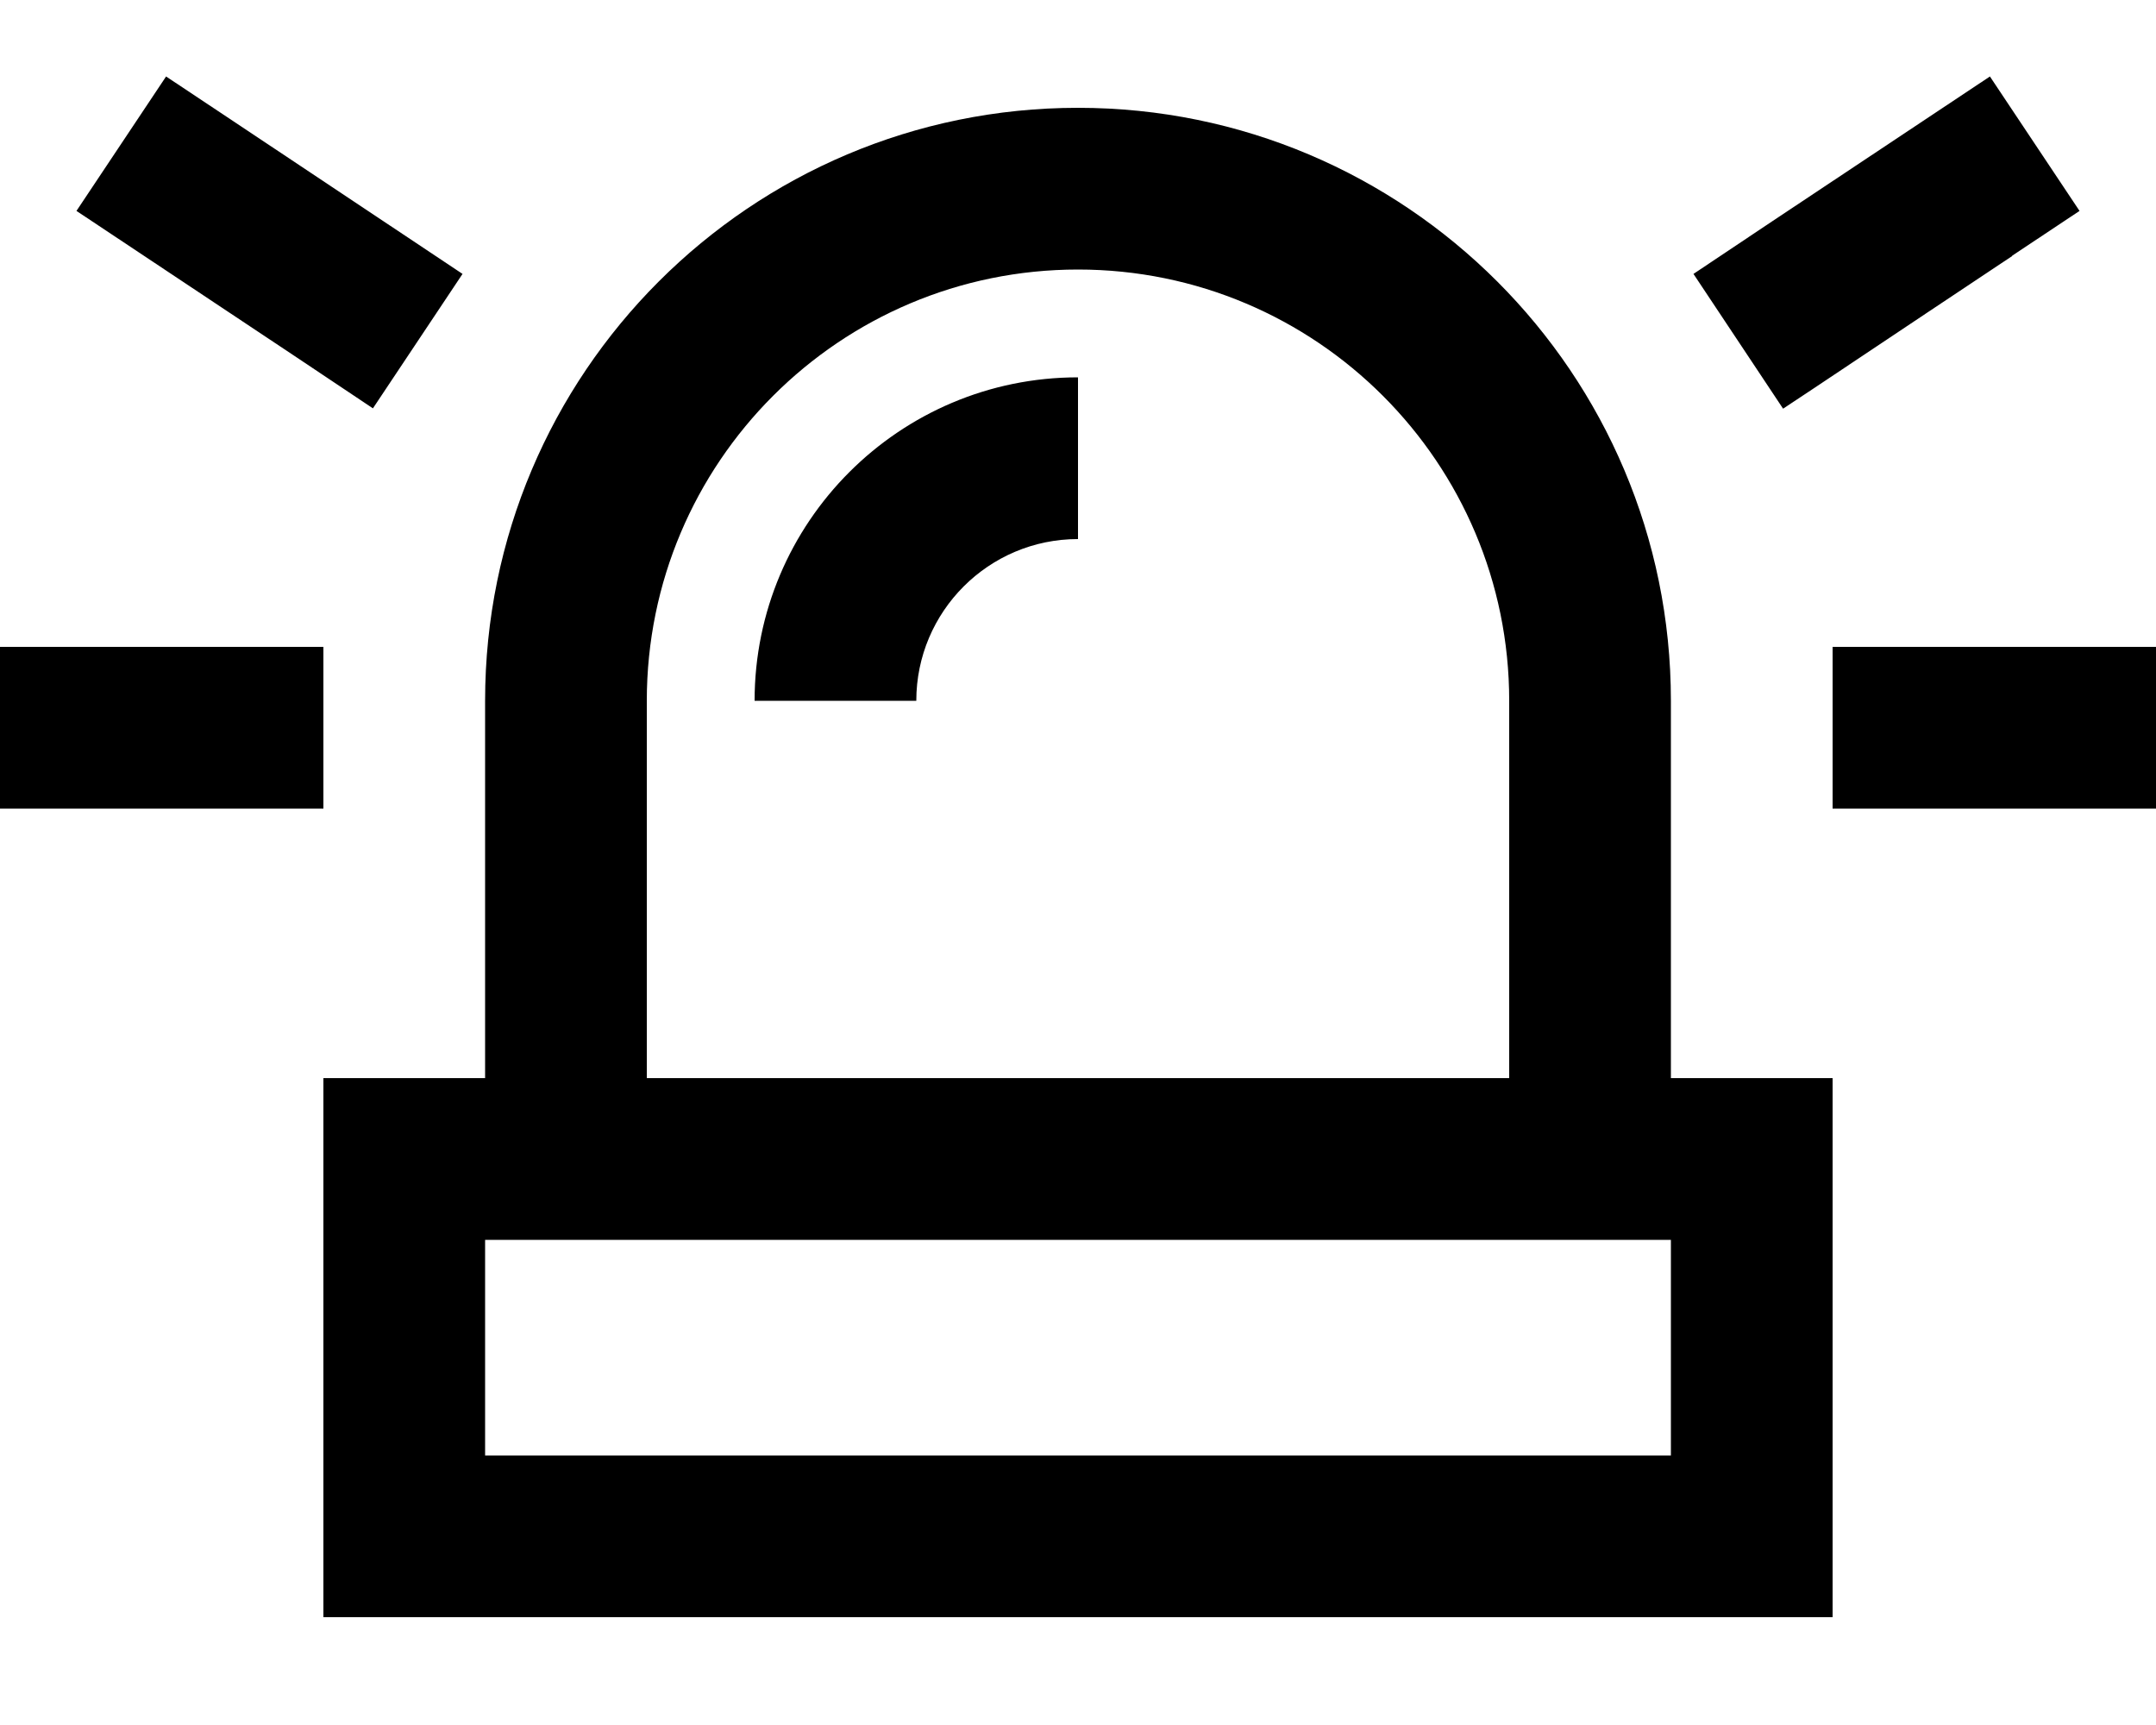 <svg xmlns="http://www.w3.org/2000/svg" viewBox="0 0 640 512"><!--! Font Awesome Pro 7.0.0 by @fontawesome - https://fontawesome.com License - https://fontawesome.com/license (Commercial License) Copyright 2025 Fonticons, Inc. --><path fill="currentColor" d="M69.3 36l68 45.3-26.6 39.9c-8.6-5.8-31.3-20.9-68-45.3l-20-13.3 26.6-39.9 20 13.3zM597.3 76c-36.7 24.4-59.3 39.6-68 45.3L502.7 81.3c8.6-5.8 31.3-20.9 68-45.3l20-13.3 26.6 39.9-20 13.3zM24 192l72 0 0 48-96 0 0-48 24 0zm544 0l72 0 0 48-96 0 0-48 24 0zM496 320l48 0 0 160-448 0 0-160 48 0 0-112c0-97.2 78.8-176 176-176s176 78.8 176 176l0 112zm-48 0l0-112c0-70.7-57.3-128-128-128S192 137.3 192 208l0 112 256 0zM144 432l352 0 0-64-352 0 0 64zM320 160c-26.5 0-48 21.5-48 48l-48 0c0-53 43-96 96-96l0 48z"/></svg>